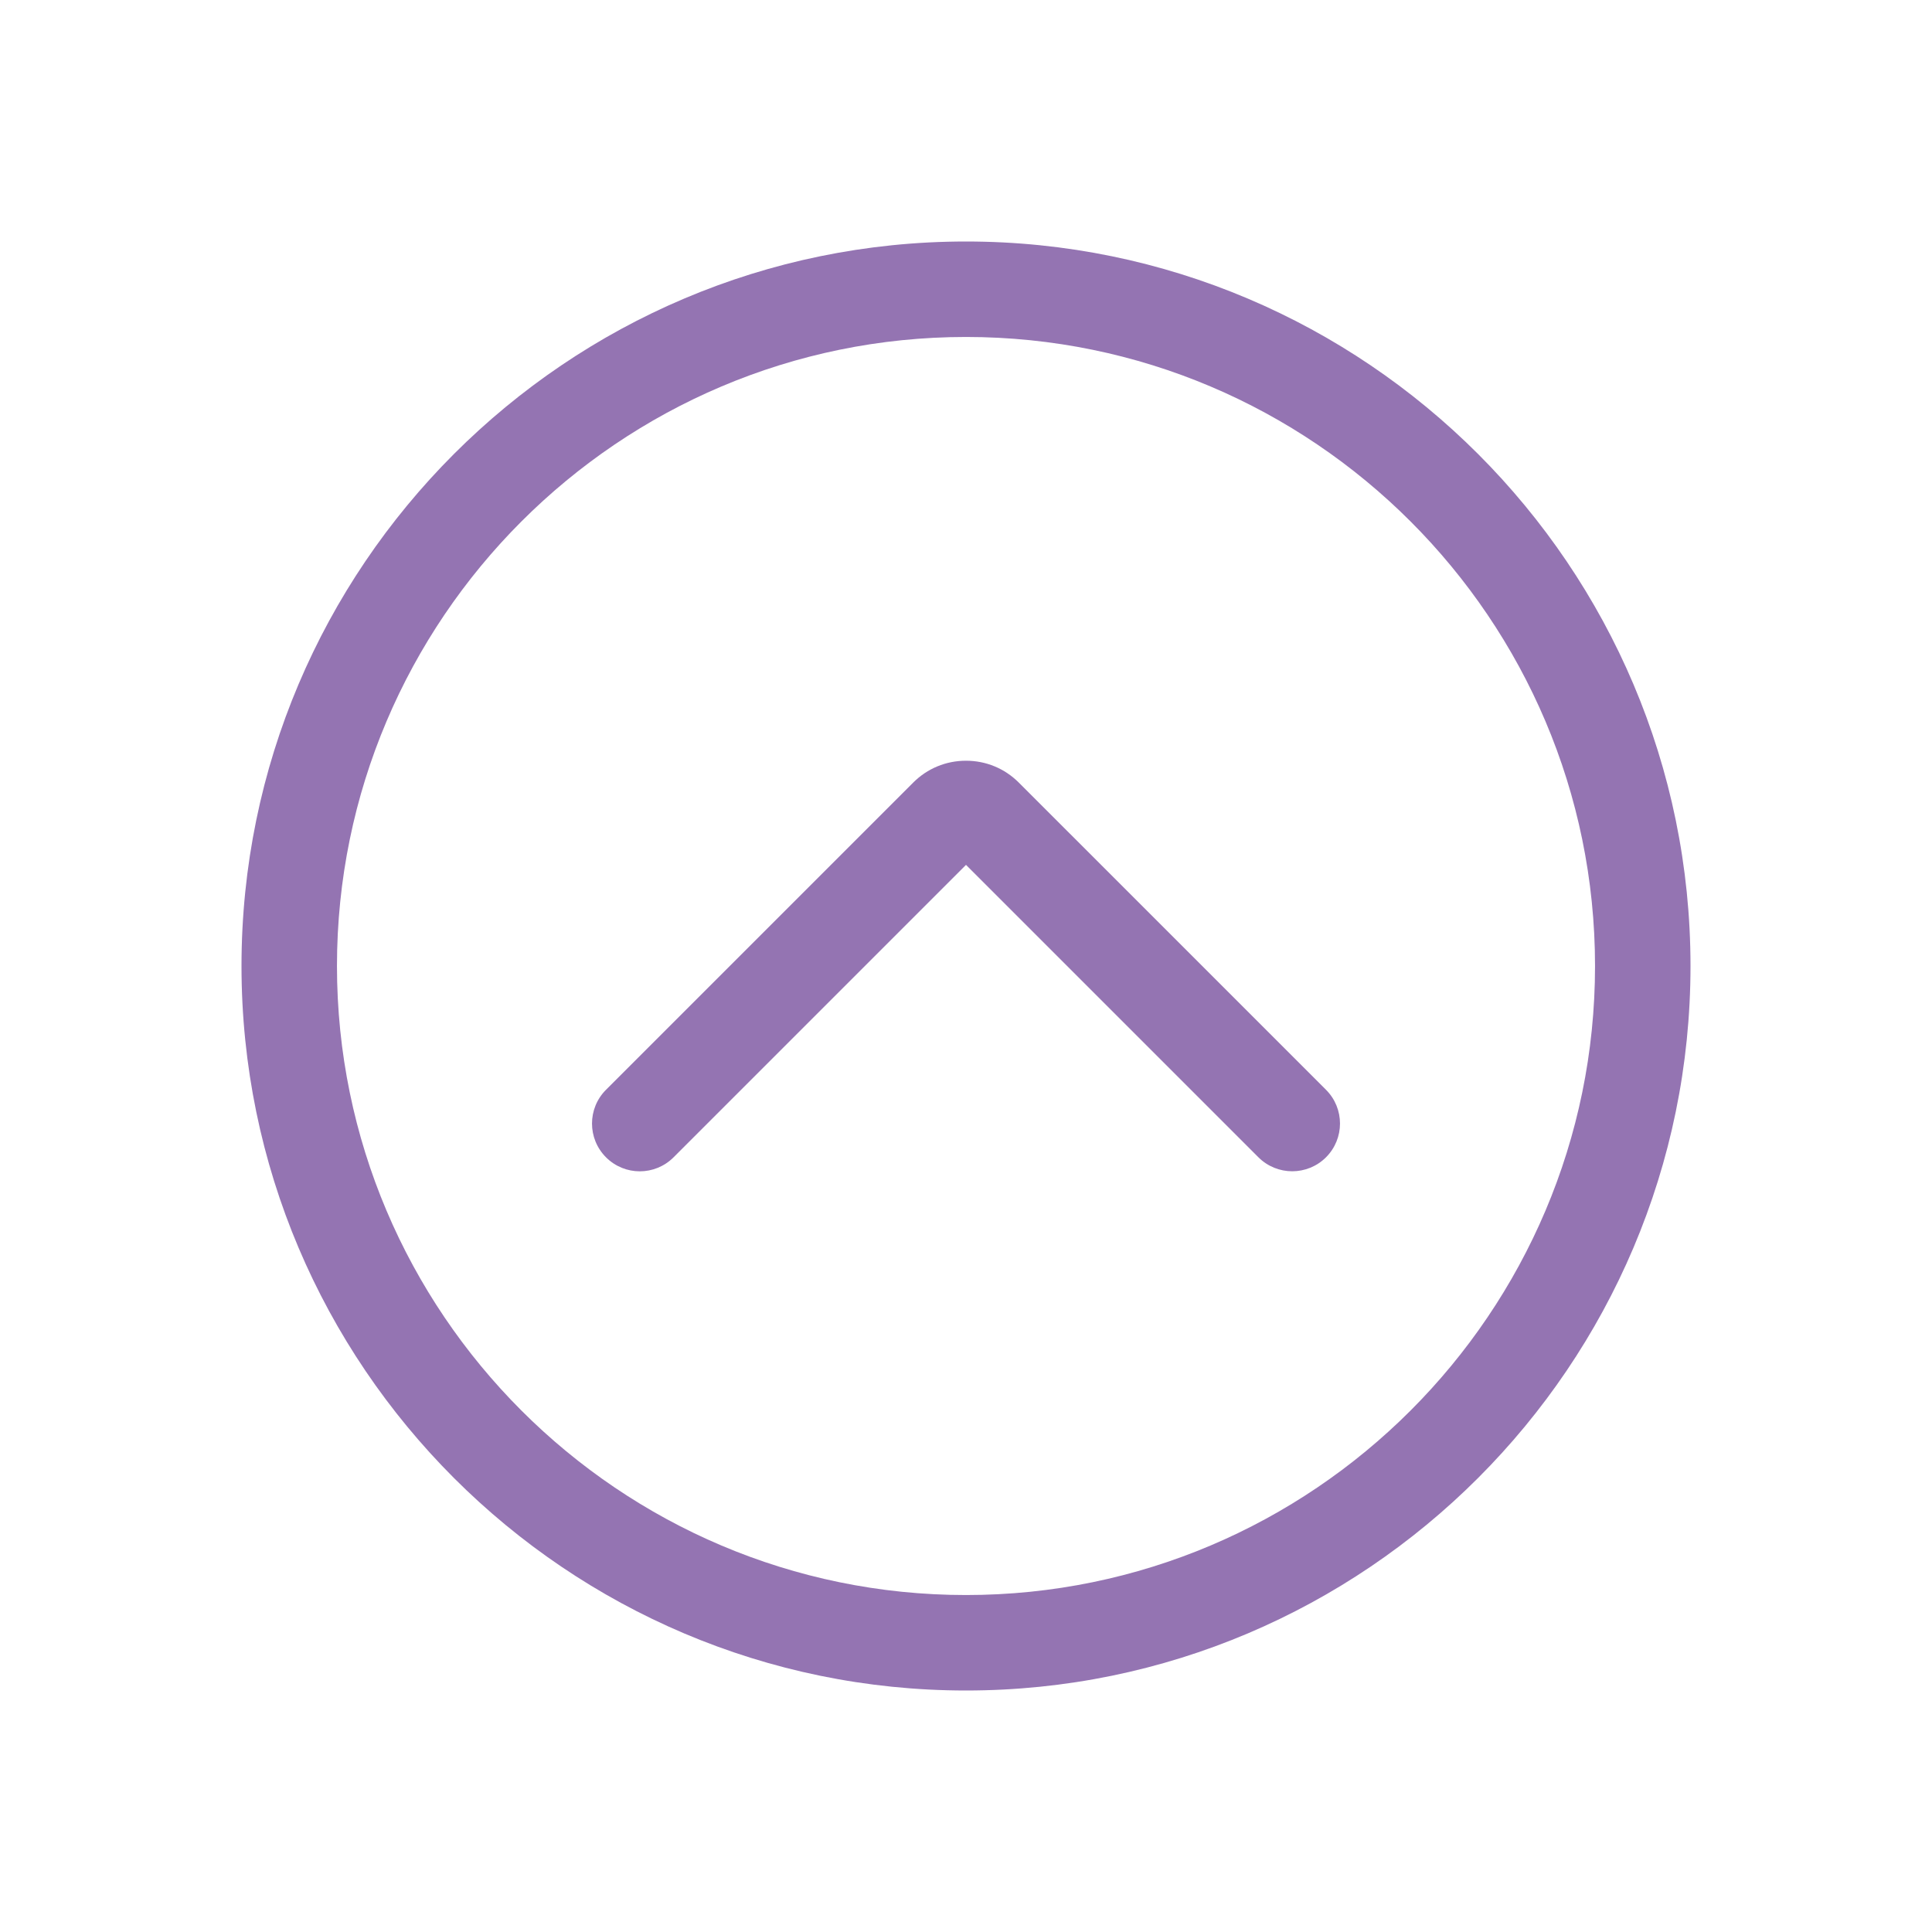 <?xml version="1.0" standalone="no"?><!DOCTYPE svg PUBLIC "-//W3C//DTD SVG 1.1//EN" "http://www.w3.org/Graphics/SVG/1.1/DTD/svg11.dtd"><svg t="1670573948632" class="icon" viewBox="0 0 1024 1024" version="1.1" xmlns="http://www.w3.org/2000/svg" p-id="2680" width="128" height="128" xmlns:xlink="http://www.w3.org/1999/xlink"><path d="M512 128c-211.7 0-384 172.3-384 384s172.3 384 384 384 384-172.3 384-384-172.3-384-384-384z m0 717.4c-183.8 0-333.4-149.6-333.4-333.4S328.2 178.6 512 178.6 845.4 328.2 845.4 512 695.8 845.4 512 845.4z" p-id="2681" fill="#9474B2"></path><path d="M540 414.8c-7.5-7.5-17.4-11.6-28-11.6s-20.5 4.1-28 11.6L321.2 577.6c-9.9 9.9-9.9 25.9 0 35.8 9.9 9.9 25.9 9.9 35.8 0l155-155 155 155c4.9 4.9 11.4 7.4 17.9 7.4s13-2.5 17.9-7.4c9.9-9.9 9.9-25.9 0-35.8L540 414.8z" p-id="2682" fill="#9474B2"></path></svg>